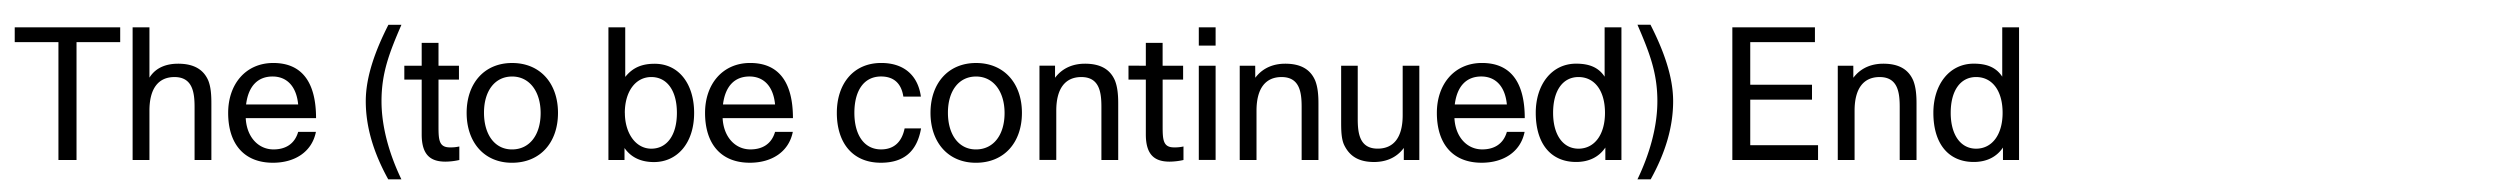 <svg id="Ebene_1" data-name="Ebene 1" xmlns="http://www.w3.org/2000/svg" viewBox="0 0 1920 147"><path d="M1538,86.67c0,16.84-8.14,27.51-20.35,27.51-11.93,0-19.51-10.67-19.51-27.51,0-17.26,7.58-27.5,19.51-27.5,12.21,0,20.35,10.24,20.35,27.5m.28,36.21h12.35V21h-12.91V58.89c-4.77-7.3-12.07-10-21.89-10-18.81,0-31,16.14-31,37.75,0,24.14,11.93,37.75,31,37.75,9.82,0,17.54-3.79,22.45-11.08ZM1423.34,50.47h-11.93v72.41h12.91V85c0-17.4,7.16-25.82,19.23-25.82,13.89,0,15.43,11.64,15.43,22.87v40.84h12.91V79.51c0-6.87-.56-12.77-2.52-17.68-3.51-8.14-10.53-12.91-23-12.91-7.29,0-16.42,2.11-23,10.81Zm-92.9,72.41h65.82V111.51h-52.07V76.57h47.43V65.06h-47.43V32.36h49.68V21h-63.43Zm-62.73,14.87c11.65-21,17.26-40.69,17.26-60.06S1277.25,38,1267.57,19h-10c9.26,21.47,15.29,36.91,15.29,58.66,0,20.35-6.31,41.4-15.29,60.06Zm-35.08-51.08c0,16.84-8.14,27.51-20.35,27.51-11.93,0-19.5-10.67-19.5-27.51,0-17.26,7.57-27.5,19.5-27.5,12.21,0,20.35,10.24,20.35,27.5m.28,36.21h12.35V21h-12.91V58.89c-4.77-7.3-12.07-10-21.89-10-18.81,0-31,16.14-31,37.75,0,24.14,11.93,37.75,31,37.75,9.82,0,17.54-3.79,22.45-11.08Zm-95.28-64.14c10.38,0,18.24,6.88,19.64,21.48h-40c1.82-14.6,9.4-21.48,20.35-21.48m.28,66.24c16.56,0,29.89-8.14,33-23.71h-13.62c-2.66,9.26-9.68,13.47-18.94,13.47-11.79,0-20.63-9.68-21.33-24h54c0-26.8-10.25-42.38-32.84-42.38-21.33,0-34.66,16.42-34.66,38.31,0,23.86,12.21,38.31,34.38,38.31m-59.78-2.1h11.93V50.47h-12.78v38c0,17.4-7.15,25.68-19.22,25.68-13.89,0-15.3-11.79-15.3-22.88V50.47H1030v42.1c0,6.87,0,14,2.39,18.94,3.79,7.72,10.24,12.91,22.87,12.91,7.3,0,16.42-2.1,22.88-10.8ZM964,50.47H952.11v72.41H965V85c0-17.4,7.16-25.82,19.23-25.82,13.89,0,15.43,11.64,15.43,22.87v40.84h12.91V79.51c0-6.87-.56-12.77-2.52-17.68-3.51-8.14-10.53-12.91-23-12.91-7.29,0-16.42,2.11-23,10.81ZM920.68,35h12.91V21H920.68Zm0,87.85h12.91V50.47H920.68Zm-54-72.41V61.13H880v42.1c0,15.86,6.88,20.91,18.25,20.91a50.09,50.09,0,0,0,10.66-1.26V112.49a29.49,29.49,0,0,1-7.3.7c-8.28,0-8.7-5.75-8.7-16V61.13h15.72V50.47H892.89V32.92H880V50.47Zm-56.41,0H798.31v72.41h12.91V85c0-17.4,7.16-25.82,19.23-25.82,13.89,0,15.43,11.64,15.43,22.87v40.84h12.91V79.51c0-6.87-.56-12.77-2.52-17.68-3.51-8.14-10.53-12.91-23-12.91-7.3,0-16.42,2.11-23,10.81ZM749.48,125c21.89,0,35.36-15.71,35.36-38.31s-13.61-38.31-35.22-38.31-35,15.86-35,38.31S728,125,749.48,125m0-10.24c-13.19,0-21.47-11.37-21.47-28.21s8.41-27.79,21.61-27.79,21.89,11.37,21.89,28.07-8.42,27.93-22,27.93M694.75,98.6c-2.25,11-8.7,16.14-18.1,16.14-13.06,0-20.49-11.23-20.49-28.07s7.15-27.93,20.49-27.93c9.68,0,15.57,5.2,17.12,15.44h13.47c-2.25-16.28-13-25.82-30.45-25.82-21.76,0-34.1,16.42-34.1,38.31,0,22.88,11.92,38.31,33.81,38.31,17.69,0,27.79-8.7,30.88-26.38ZM575.61,58.74c10.38,0,18.24,6.88,19.64,21.48h-40c1.82-14.6,9.4-21.48,20.35-21.48m.28,66.24c16.56,0,29.89-8.14,33-23.71H595.25c-2.66,9.26-9.68,13.47-18.94,13.47-11.79,0-20.63-9.68-21.33-24h54c0-26.8-10.25-42.38-32.84-42.38-21.33,0-34.66,16.42-34.66,38.31,0,23.86,12.21,38.31,34.38,38.31m-96-38.31c0-16.28,8.14-27.5,20.35-27.5,11.93,0,19.65,10.24,19.65,27.5s-7.72,27.51-19.65,27.51C488,114.18,479.9,102,479.9,86.67m-.28,27c5.06,7.29,12.77,10.8,22.6,10.8,17.82,0,30.87-14.45,30.87-37.75,0-22-11.51-37.75-30.31-37.75-9,0-16.42,2.39-22.6,10.11V21H467.27V122.88h12.35ZM393.18,125c21.89,0,35.36-15.71,35.36-38.31s-13.61-38.31-35.22-38.31-34.94,15.86-34.94,38.31S371.71,125,393.18,125m0-10.24c-13.19,0-21.47-11.37-21.47-28.21s8.42-27.79,21.61-27.79,21.89,11.37,21.89,28.07-8.42,27.93-22,27.93M310.52,50.47V61.13h13.34v42.1c0,15.86,6.87,20.91,18.24,20.91a50,50,0,0,0,10.66-1.26V112.49a29.42,29.42,0,0,1-7.29.7c-8.28,0-8.7-5.75-8.7-16V61.13h15.71V50.47H336.77V32.92H323.86V50.47Zm-12.34,87.28h10.1C299.3,119.09,293,98,293,77.69c0-21.75,6-37.19,15.3-58.66h-10C288.63,38,280.91,58.46,280.91,77.69s5.62,39,17.27,60.06m-88.83-79c10.38,0,18.24,6.88,19.64,21.48H189c1.82-14.6,9.4-21.48,20.35-21.48m.28,66.24c16.56,0,29.89-8.14,33-23.71H229c-2.66,9.26-9.68,13.47-18.94,13.47-11.79,0-20.63-9.68-21.33-24h54c0-26.8-10.25-42.38-32.84-42.38-21.33,0-34.66,16.42-34.66,38.31,0,23.86,12.21,38.31,34.38,38.31M114.77,59.59V21H101.85V122.88h12.92V85c0-17.4,7.15-25.82,19.22-25.82,13.89,0,15.44,11.78,15.44,23v40.7h12.91V79.51c0-6.87-.42-12.77-2.39-17.68-3.51-8.14-10.66-12.91-23.15-12.91-8.14,0-16.84,2.39-22,10.67M44.88,122.88H58.77V32.36H92.31V21h-81V32.36H44.88Z"/></svg>